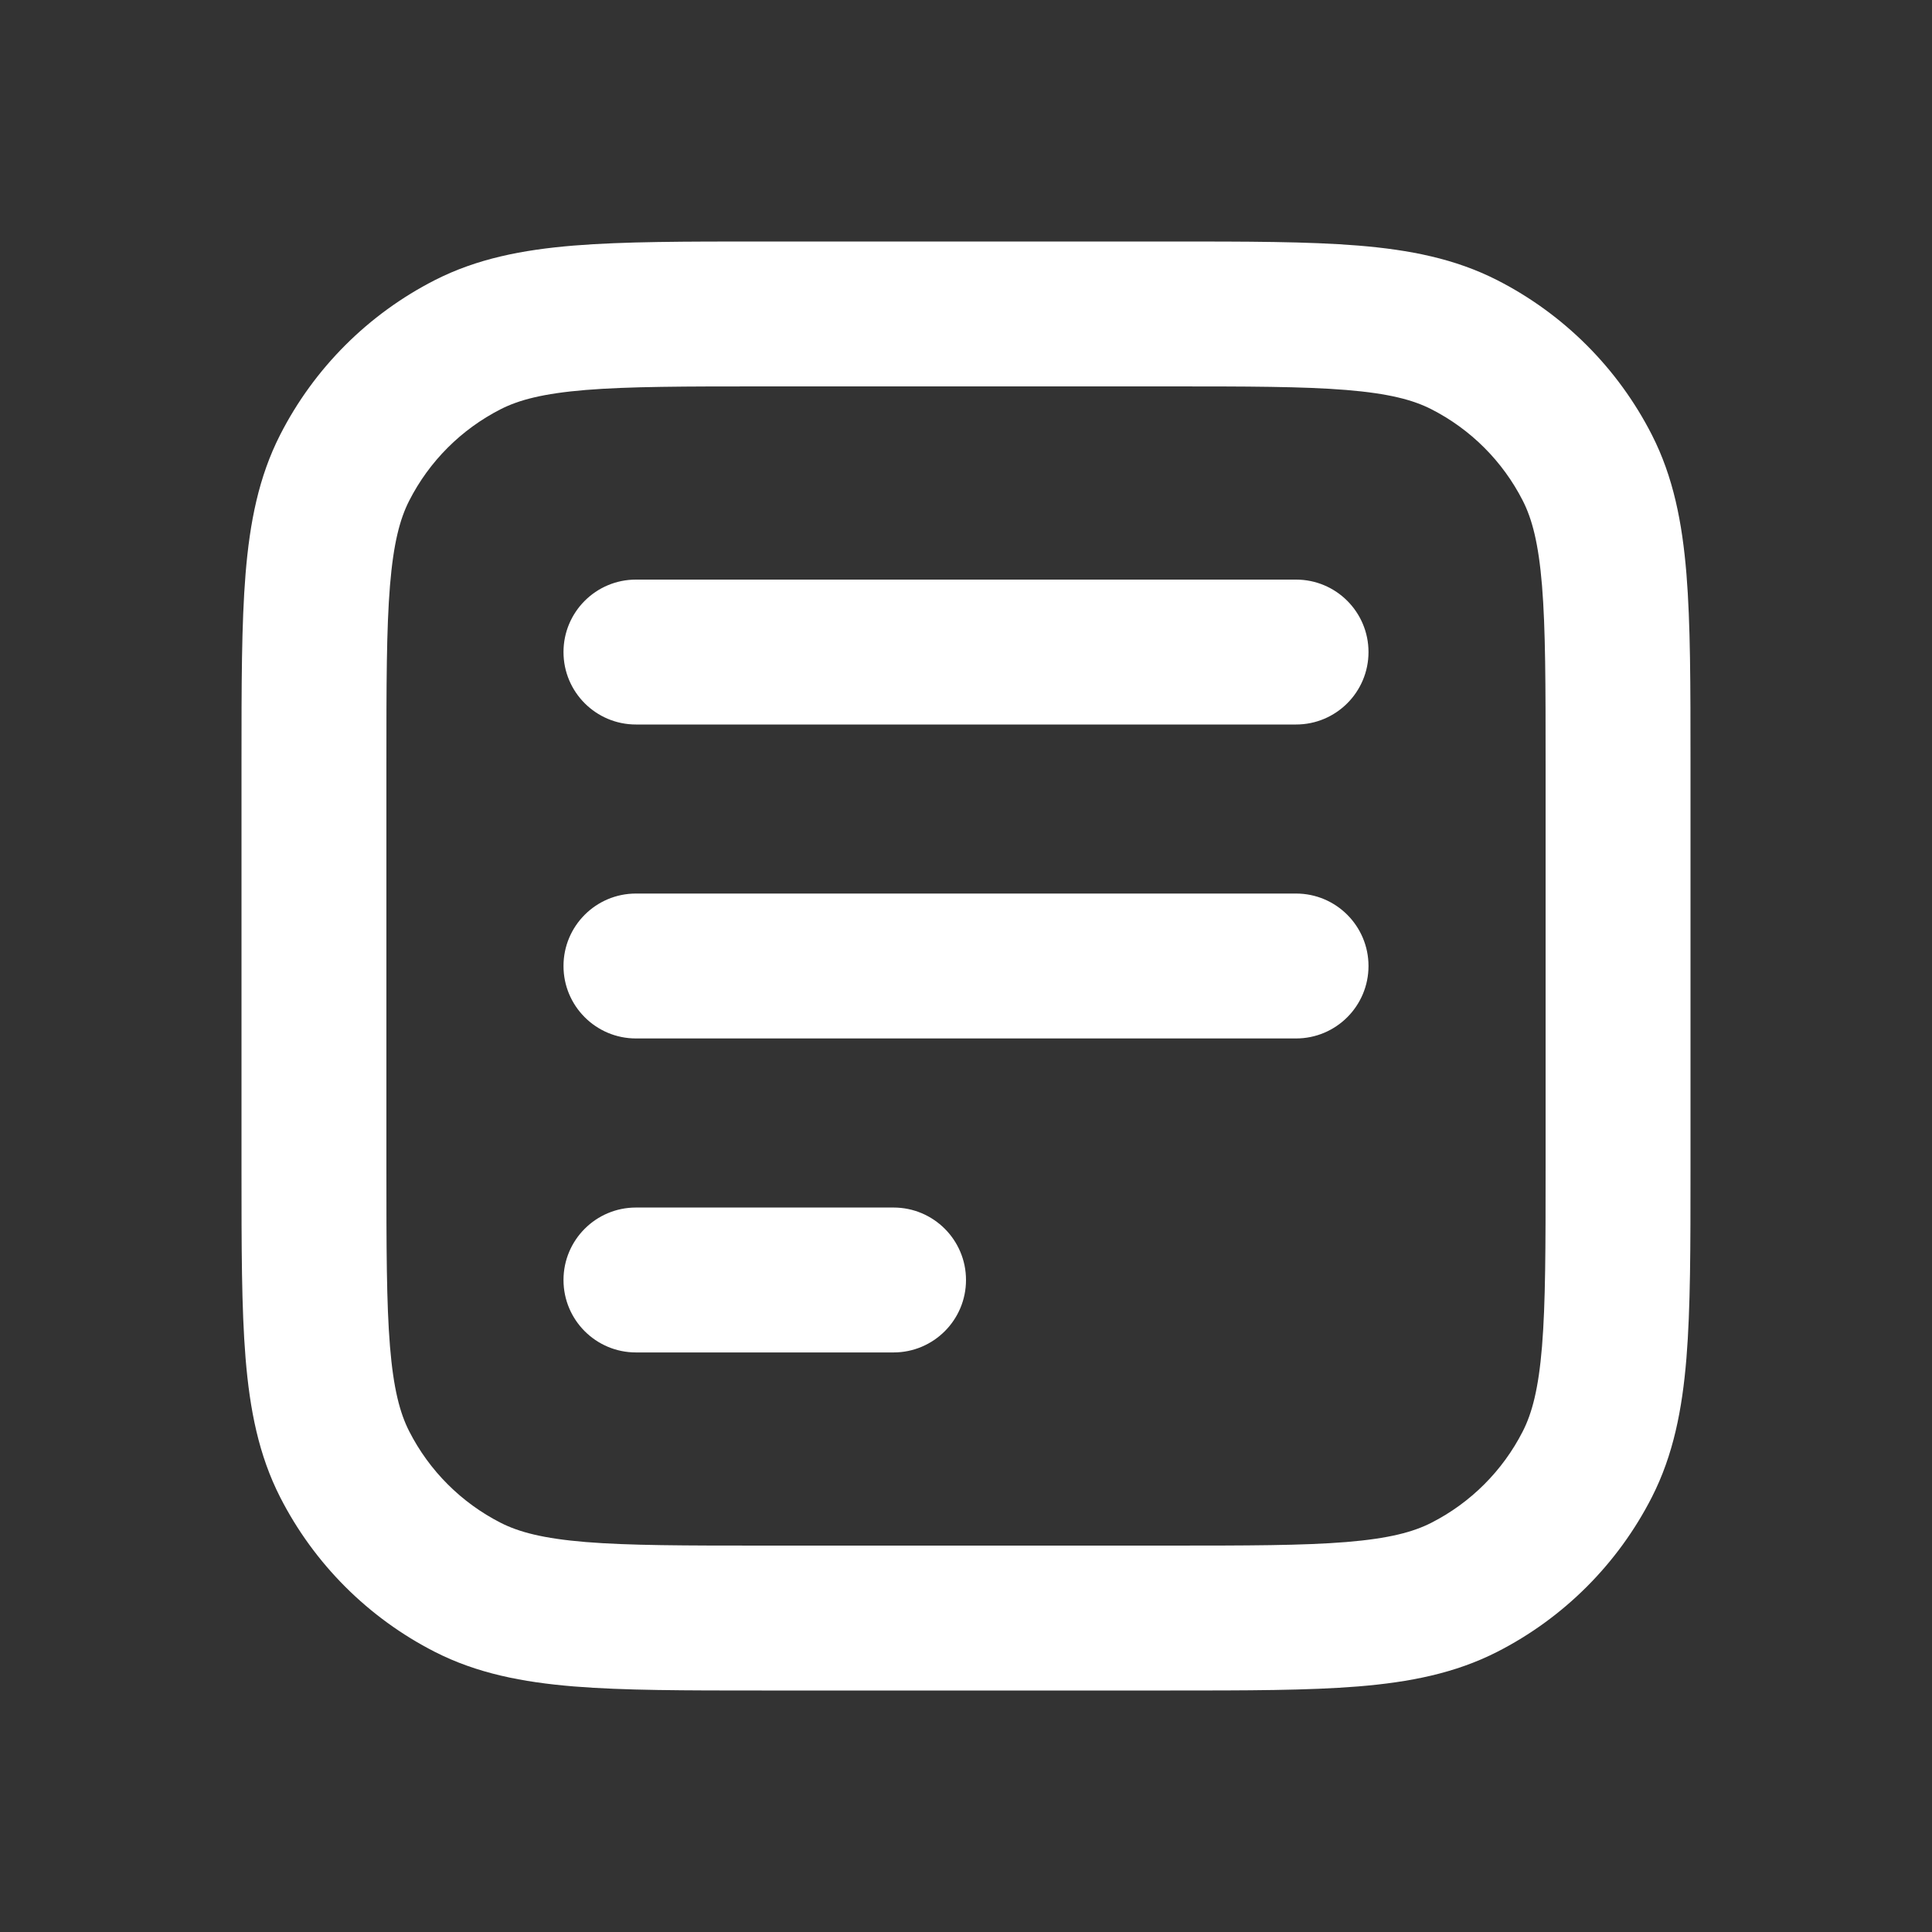 <svg width="48" height="48" viewBox="0 0 48 48" fill="none" xmlns="http://www.w3.org/2000/svg">
<rect x="0" y="0" width="48" height="48" fill="#333333" stroke="none"/>
<path d="M32.2 18C33.194 18 34 17.194 34 16.2C34 15.206 33.194 14.4 32.2 14.4H15.8C14.806 14.4 14 15.206 14 16.2C14 17.194 14.806 18 15.8 18H32.2Z" fill="white"/>
<path d="M34 24C34 24.994 33.194 25.8 32.2 25.8H15.8C14.806 25.8 14 24.994 14 24C14 23.006 14.806 22.2 15.8 22.2H32.2C33.194 22.2 34 23.006 34 24Z" fill="white"/>
<path d="M22.2 33.601C23.194 33.601 24 32.795 24 31.801C24 30.807 23.194 30.001 22.2 30.001H15.8C14.806 30.001 14 30.807 14 31.801C14 32.795 14.806 33.601 15.8 33.601H22.2Z" fill="white"/>
<path fill-rule="evenodd" clip-rule="evenodd" d="M29.077 6H18.923C17.028 6 15.497 6 14.256 6.101C12.977 6.206 11.85 6.427 10.805 6.959C9.149 7.803 7.803 9.149 6.959 10.805C6.427 11.85 6.206 12.977 6.101 14.256C6 15.497 6 17.028 6 18.923V29.077C6 30.972 6 32.503 6.101 33.744C6.206 35.023 6.427 36.15 6.959 37.195C7.803 38.851 9.149 40.197 10.805 41.041C11.85 41.573 12.977 41.794 14.256 41.899C15.497 42 17.028 42 18.923 42H29.077C30.972 42 32.503 42 33.744 41.899C35.023 41.794 36.15 41.573 37.195 41.041C38.851 40.197 40.197 38.851 41.041 37.195C41.573 36.15 41.794 35.023 41.899 33.744C42 32.503 42 30.972 42 29.077V18.923C42 17.028 42 15.497 41.899 14.256C41.794 12.977 41.573 11.85 41.041 10.805C40.197 9.149 38.851 7.803 37.195 6.959C36.15 6.427 35.023 6.206 33.744 6.101C32.503 6 30.972 6 29.077 6ZM12.439 10.167C12.892 9.936 13.493 9.776 14.549 9.689C15.626 9.601 17.01 9.6 19 9.6H29C30.99 9.6 32.374 9.601 33.451 9.689C34.507 9.776 35.108 9.936 35.561 10.167C36.539 10.665 37.335 11.461 37.833 12.439C38.064 12.892 38.224 13.493 38.311 14.549C38.399 15.626 38.4 17.01 38.4 19V29C38.4 30.99 38.399 32.374 38.311 33.451C38.224 34.507 38.064 35.108 37.833 35.561C37.335 36.539 36.539 37.335 35.561 37.833C35.108 38.064 34.507 38.224 33.451 38.311C32.374 38.399 30.99 38.4 29 38.4H19C17.01 38.4 15.626 38.399 14.549 38.311C13.493 38.224 12.892 38.064 12.439 37.833C11.461 37.335 10.665 36.539 10.167 35.561C9.936 35.108 9.776 34.507 9.689 33.451C9.601 32.374 9.6 30.99 9.6 29V19C9.6 17.01 9.601 15.626 9.689 14.549C9.776 13.493 9.936 12.892 10.167 12.439C10.665 11.461 11.461 10.665 12.439 10.167Z" fill="white"/>
</svg>
